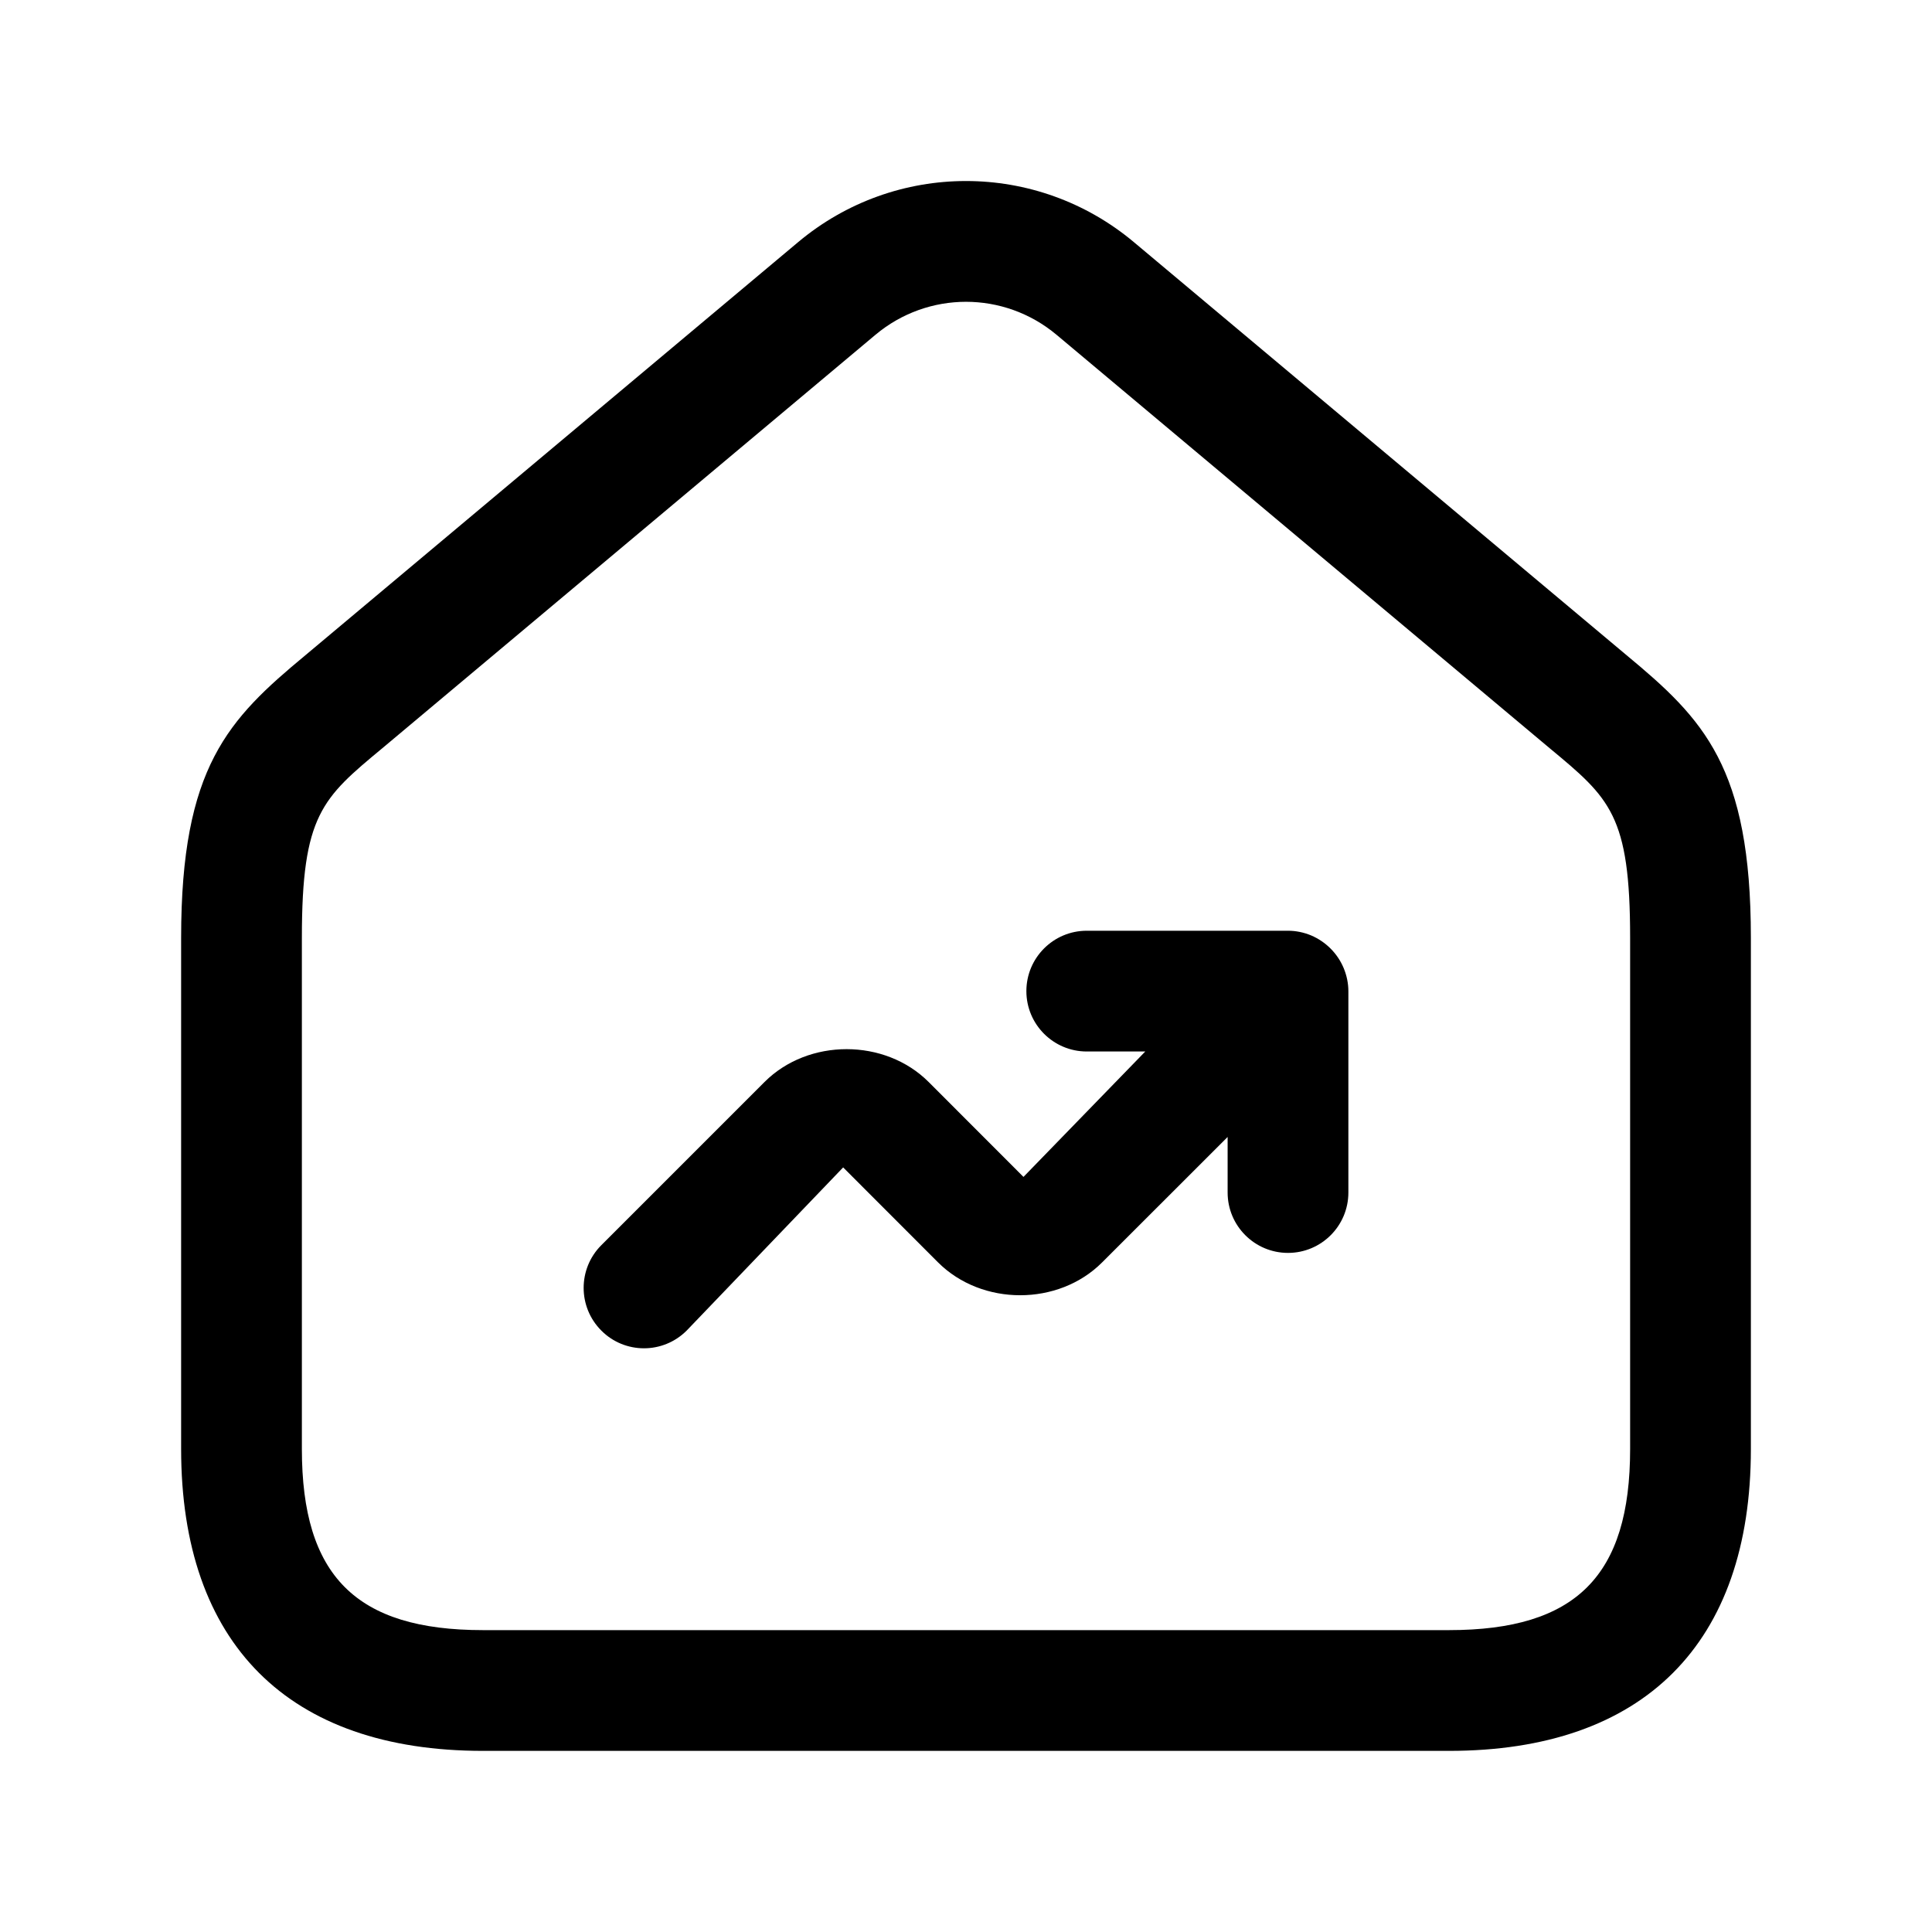 <svg width="24" height="24" viewBox="0 0 24 24" fill="none" xmlns="http://www.w3.org/2000/svg">
<path d="M20.208 8.141L14.088 3.01C12.879 1.995 11.121 1.995 9.912 3.01L3.792 8.141C2.836 8.934 2.25 9.528 2.25 11.65V18C2.25 20.418 3.582 21.75 6 21.75H18C20.418 21.75 21.75 20.418 21.75 18V11.65C21.75 9.528 21.164 8.934 20.208 8.141ZM20.25 18C20.25 19.577 19.577 20.25 18 20.25H6C4.423 20.25 3.75 19.577 3.75 18V11.65C3.75 10.124 4.002 9.915 4.749 9.295L10.875 4.159C11.201 3.886 11.601 3.749 12 3.749C12.399 3.749 12.799 3.886 13.125 4.159L19.251 9.295C19.998 9.915 20.25 10.124 20.25 11.65V18ZM16.692 12.027C16.73 12.119 16.75 12.216 16.75 12.314V14.814C16.75 15.228 16.414 15.564 16 15.564C15.586 15.564 15.25 15.228 15.25 14.814V14.124L13.691 15.682C13.148 16.226 12.198 16.226 11.653 15.682L10.474 14.502L8.53 16.529C8.384 16.675 8.192 16.749 8 16.749C7.808 16.749 7.616 16.676 7.47 16.529C7.177 16.236 7.177 15.761 7.47 15.468L9.497 13.441C10.041 12.897 10.992 12.897 11.536 13.441L12.714 14.62L14.227 13.062H13.5C13.086 13.062 12.75 12.726 12.75 12.312C12.75 11.898 13.086 11.562 13.5 11.562H16C16.098 11.562 16.195 11.582 16.287 11.62C16.47 11.698 16.616 11.844 16.692 12.027Z" fill="black"/>
</svg>
